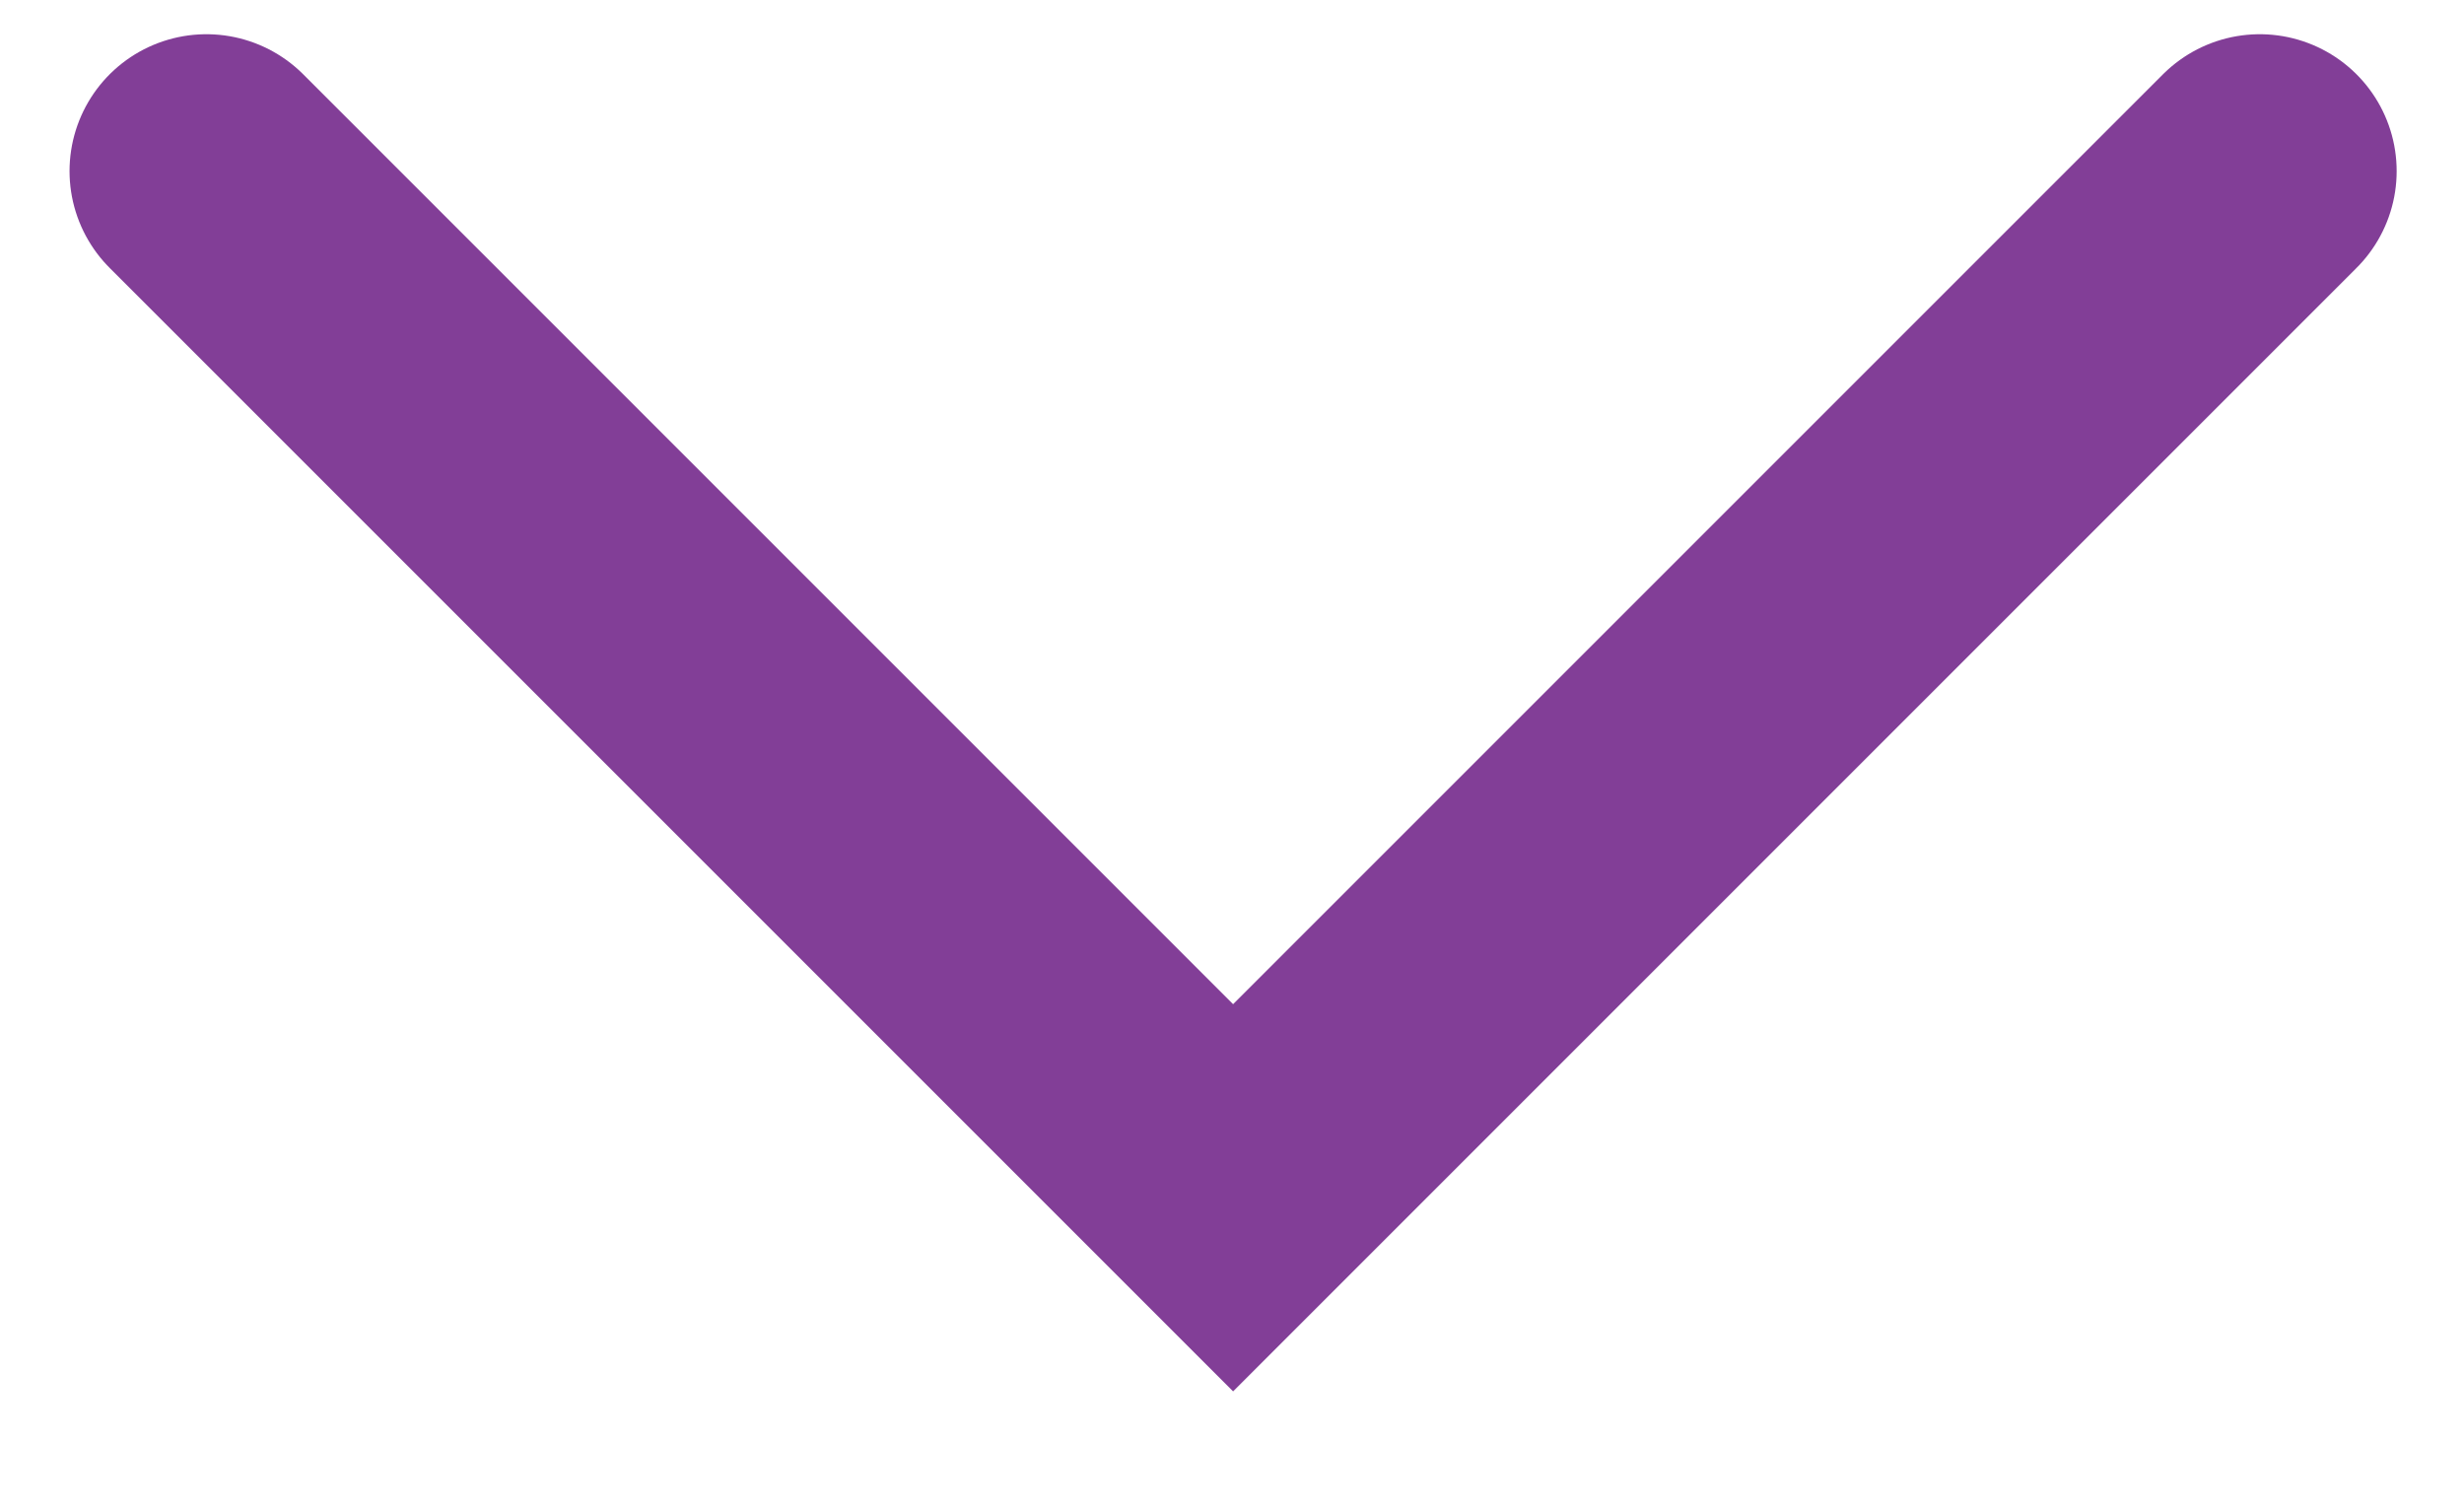 <svg width="18" height="11" viewBox="0 0 18 11" fill="none" xmlns="http://www.w3.org/2000/svg">
<path d="M1.508 1.25L9.008 8.75L16.508 1.25" stroke="#823e97" stroke-width="2" stroke-linecap="round"></path>
</svg>
